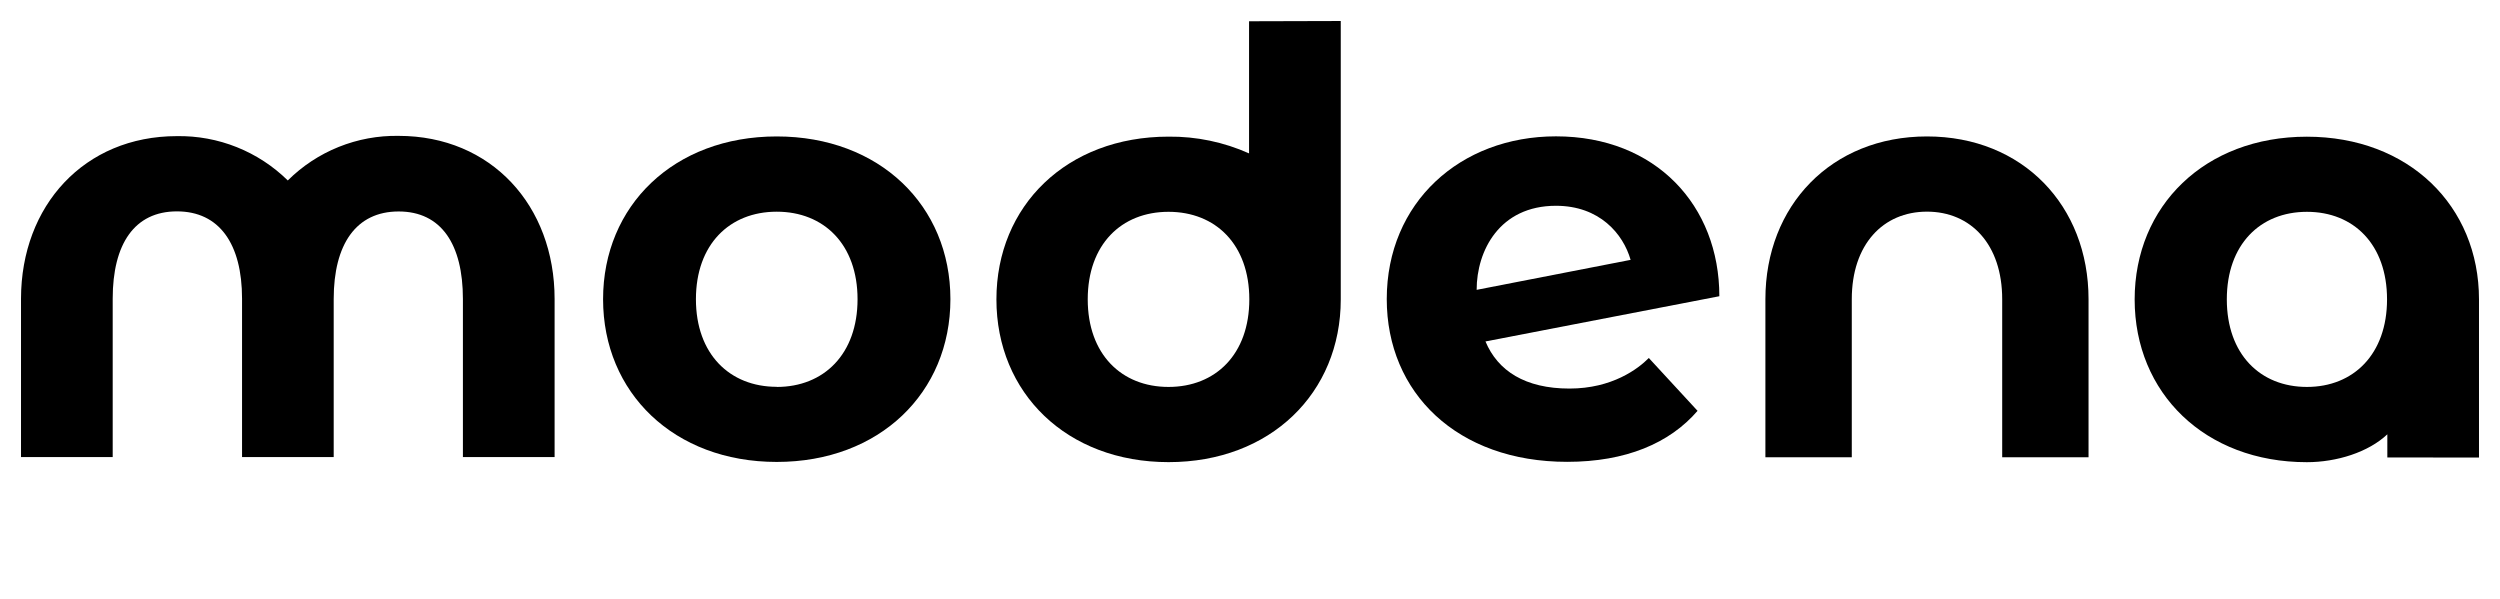 <svg width="238" height="57" viewBox="0 0 238 57" fill="none" xmlns="http://www.w3.org/2000/svg">
<path d="M161.611 39.116L156.967 34.08C155.964 35.103 153.477 36.991 149.416 36.991C145.192 36.991 142.591 35.307 141.417 32.506L163.682 28.201C163.682 19.581 157.64 12.98 148.128 12.98C138.999 12.98 132.019 19.3 132.019 28.474C132.019 37.395 138.717 43.967 149.192 43.967C154.77 43.967 158.949 42.202 161.615 39.103V39.079L161.611 39.116ZM148.128 19.59C152.278 19.59 154.525 22.26 155.234 24.739L140.577 27.593C140.577 23.867 142.754 19.59 148.128 19.59Z" fill="black"/>
<path d="M73.946 12.989C64.16 12.989 57.413 19.578 57.413 28.483C57.413 37.387 64.156 43.976 73.946 43.976C83.735 43.976 90.479 37.387 90.479 28.483C90.479 19.578 83.735 12.989 73.946 12.989ZM73.946 36.825C69.461 36.825 66.252 33.702 66.252 28.487C66.252 23.272 69.449 20.153 73.946 20.153C78.443 20.153 81.639 23.276 81.639 28.487C81.639 33.697 78.443 36.837 73.946 36.837V36.825Z" fill="black"/>
<path d="M183.449 12.989C174.341 12.989 168.066 19.578 168.066 28.483V43.532H176.29V28.483C176.29 23.272 179.266 20.149 183.449 20.149C187.633 20.149 190.609 23.272 190.609 28.483V43.532H198.829V28.483C198.829 19.578 192.558 12.989 183.449 12.989Z" fill="black"/>
<path d="M236 43.556V28.507C236 19.598 229.313 13.013 219.609 13.013C209.905 13.013 203.219 19.602 203.219 28.507C203.219 37.411 209.901 44 219.609 44C222.463 44 225.472 43.05 227.274 41.346V43.552L236 43.556ZM219.621 36.836C215.161 36.836 211.993 33.713 211.993 28.498C211.993 23.284 215.161 20.165 219.621 20.165C224.082 20.165 227.246 23.284 227.246 28.498C227.246 33.713 224.062 36.836 219.621 36.836Z" fill="black"/>
<path d="M118.91 2.024V14.603C116.502 13.525 113.888 12.981 111.249 13.008C101.546 13.008 94.859 19.597 94.859 28.502C94.859 37.407 101.546 43.995 111.249 43.995C120.953 43.995 127.64 37.407 127.64 28.502V2L118.91 2.024ZM111.241 36.836C106.756 36.836 103.552 33.713 103.552 28.498C103.552 23.283 106.744 20.164 111.241 20.164C115.738 20.164 118.935 23.283 118.935 28.498C118.935 33.713 115.738 36.836 111.241 36.836Z" fill="black"/>
<path d="M37.945 12.935C35.992 12.902 34.053 13.26 32.241 13.989C30.429 14.718 28.782 15.803 27.397 17.18C26.005 15.811 24.355 14.732 22.541 14.008C20.728 13.283 18.789 12.927 16.837 12.96C8.034 12.96 2.012 19.569 2 28.429V43.514H10.729V28.429C10.729 23.234 12.796 20.123 16.845 20.123C20.894 20.123 23.043 23.234 23.043 28.429V43.514H31.768V28.465C31.768 23.255 33.896 20.132 37.953 20.132C42.01 20.132 44.069 23.255 44.069 28.465V43.514H52.798V28.465C52.798 19.577 46.772 12.935 37.945 12.935Z" fill="black"/>
</svg>
